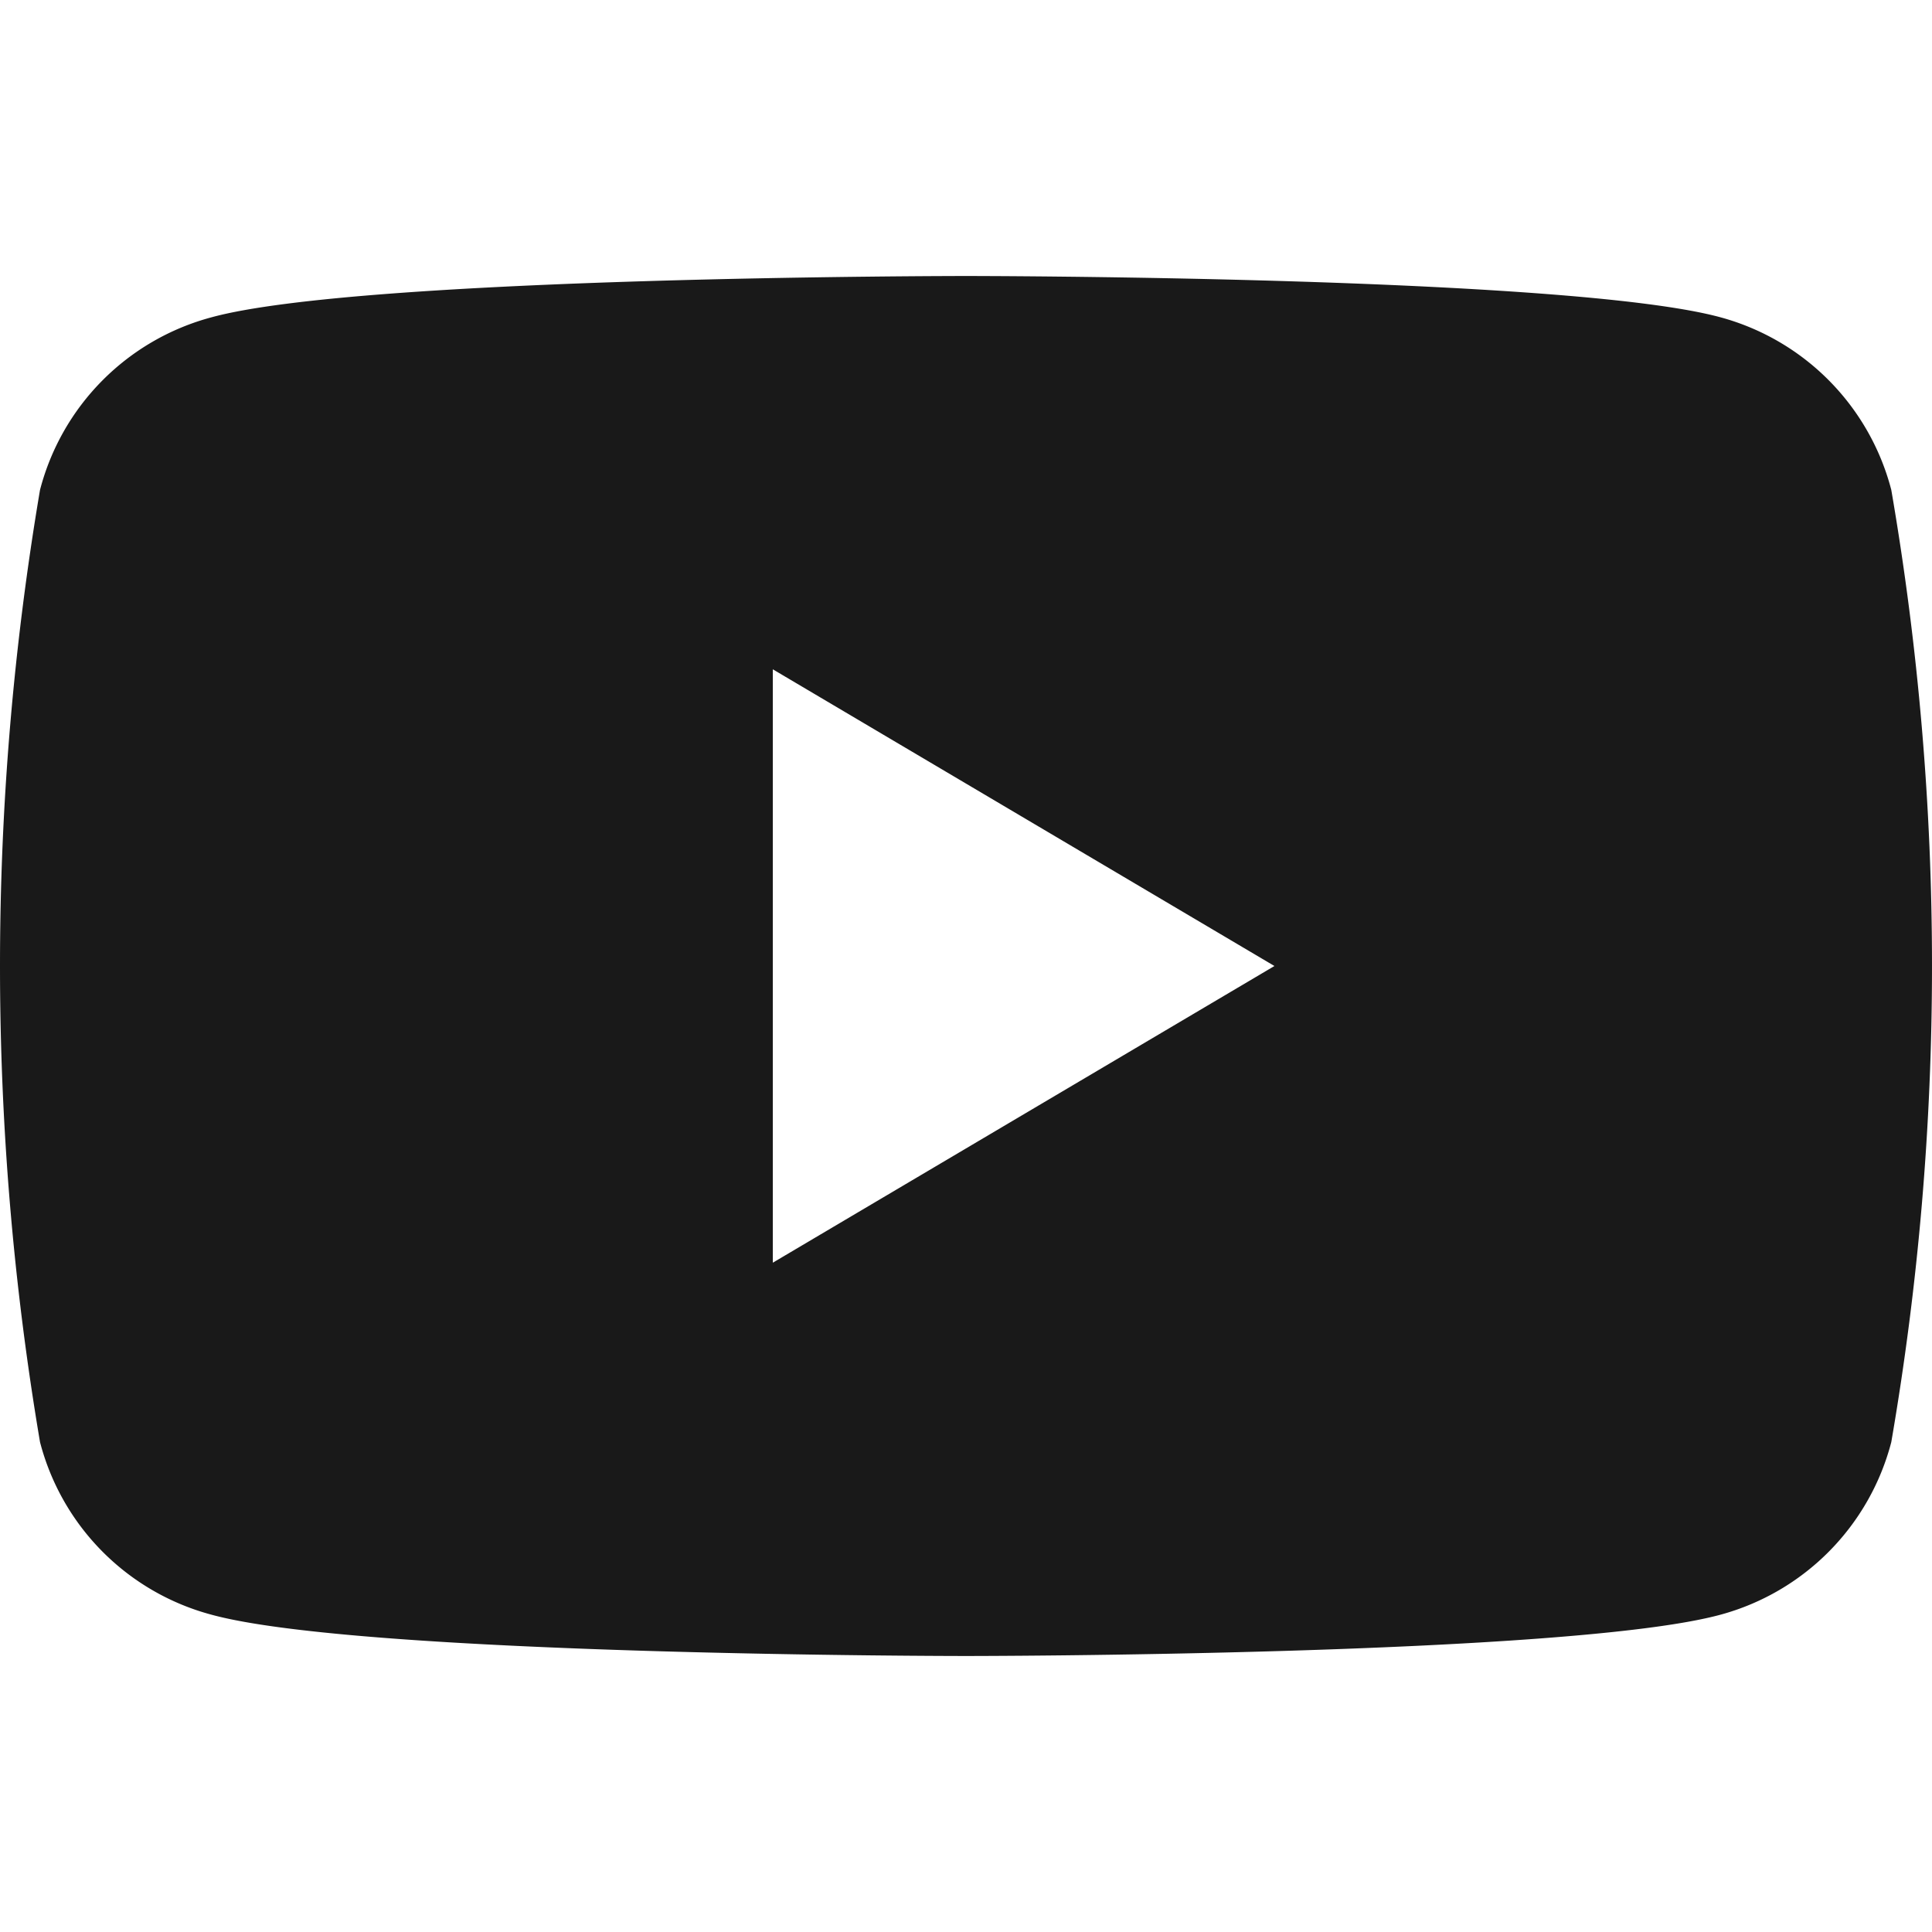 <svg id="グループ_4.svg" data-name="グループ 4.svg" xmlns="http://www.w3.org/2000/svg" width="28" height="28" viewBox="0 0 28 28">
  <defs>
    <style>
      .cls-1 {
        fill: #ff0303;
        fill-opacity: 0;
      }

      .cls-2 {
        fill-rule: evenodd;
        opacity: 0.9;
      }
    </style>
  </defs>
  <rect id="長方形_3271" data-name="長方形 3271" class="cls-1" width="28" height="28"/>
  <path id="シェイプ_81" data-name="シェイプ 81" class="cls-2" d="M1229.41,21205.1a3.507,3.507,0,0,0-2.47-2.5c-2.19-.6-10.94-0.6-10.94-0.6s-8.76,0-10.94.6a3.5,3.5,0,0,0-2.48,2.5,41.333,41.333,0,0,0,0,13.8,3.5,3.5,0,0,0,2.48,2.5c2.18,0.6,10.94.6,10.94,0.6s8.75,0,10.94-.6a3.507,3.507,0,0,0,2.47-2.5A40.642,40.642,0,0,0,1229.41,21205.1Zm-16.21,11.2v-8.6l7.27,4.3Z" transform="translate(-1202 -21198)"/>
</svg>
